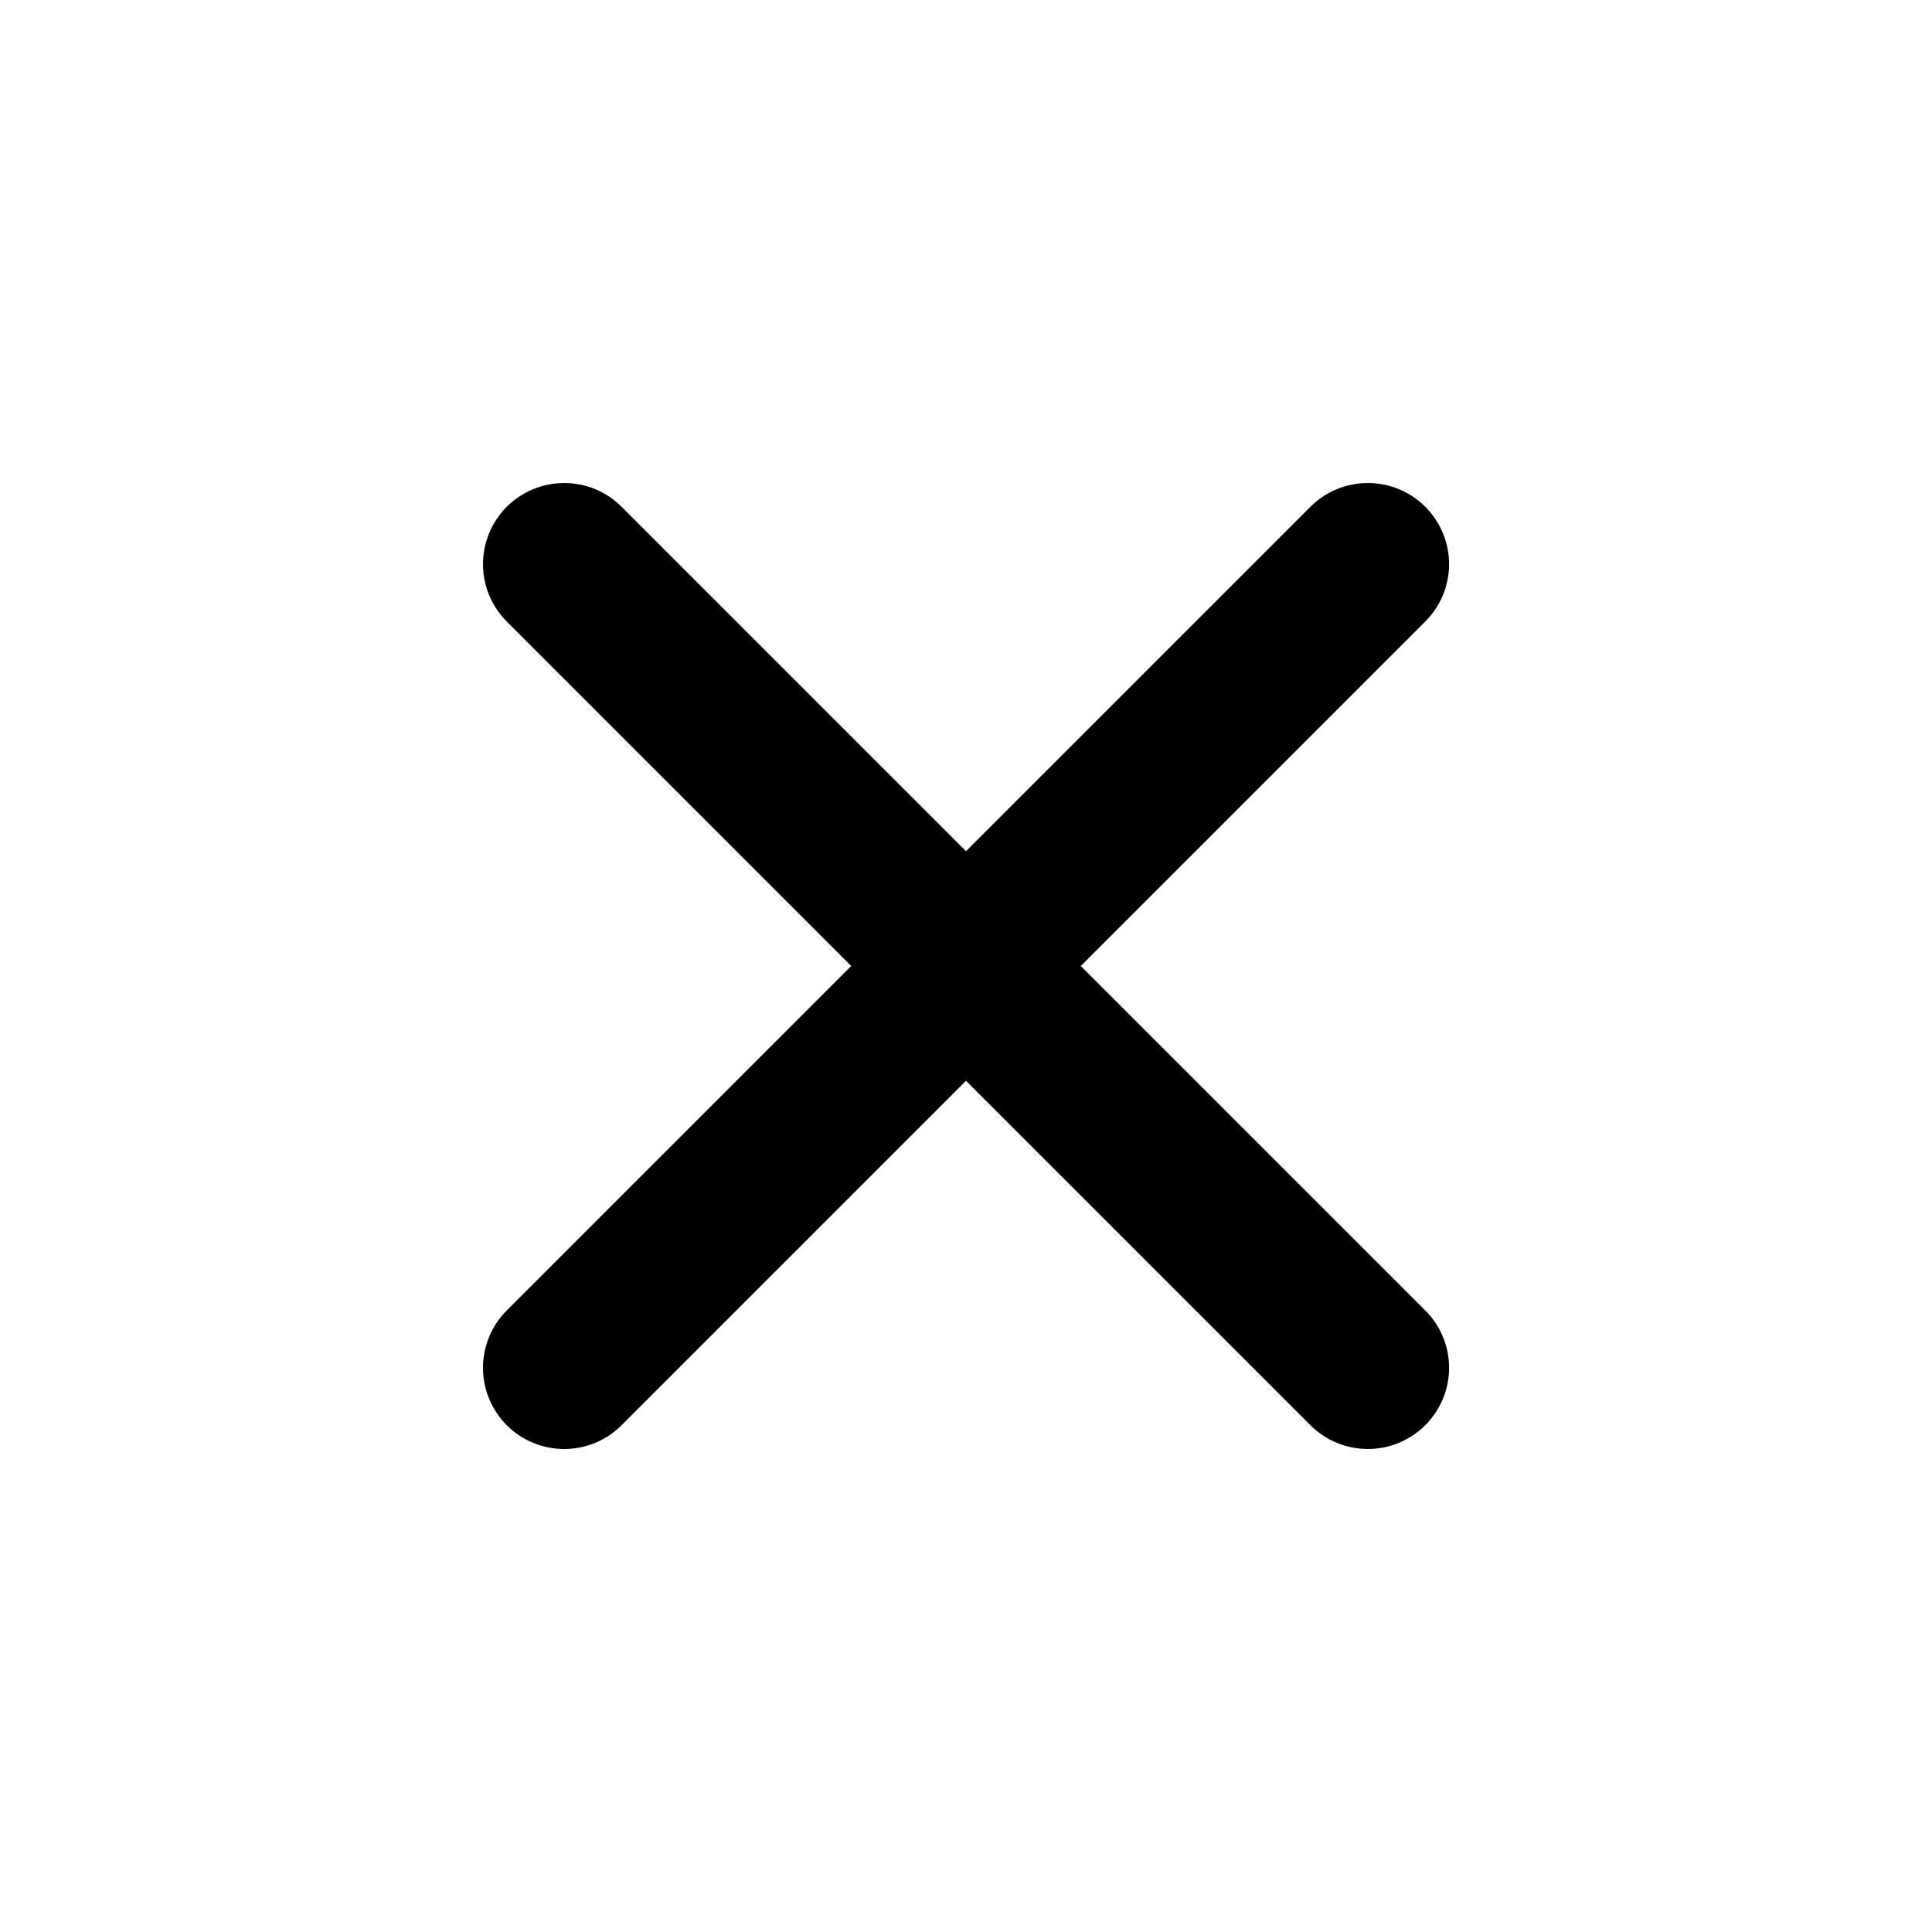 <svg xmlns="http://www.w3.org/2000/svg" width="24" height="24" viewBox="0 0 24 24">
  <path fill="currentColor" fill-rule="evenodd" d="M13.426,12 L17.705,7.721 C17.902,7.524 18.001,7.266 18.001,7.008 C18.001,6.75 17.902,6.493 17.705,6.295 C17.311,5.902 16.672,5.902 16.279,6.295 L12,10.574 L7.721,6.295 C7.328,5.902 6.69,5.902 6.295,6.295 C6.099,6.493 6,6.75 6,7.008 C6,7.266 6.099,7.524 6.295,7.721 L10.574,12 L6.295,16.279 C6.099,16.475 6,16.733 6,16.992 C6,17.25 6.099,17.507 6.295,17.705 C6.493,17.901 6.75,18 7.008,18 C7.267,18 7.525,17.901 7.721,17.705 L12,13.426 L16.279,17.705 C16.476,17.901 16.734,18 16.992,18 C17.25,18 17.507,17.901 17.705,17.705 C17.902,17.507 18.001,17.25 18.001,16.992 C18.001,16.733 17.902,16.475 17.705,16.279 L13.426,12 Z"/>
</svg>
